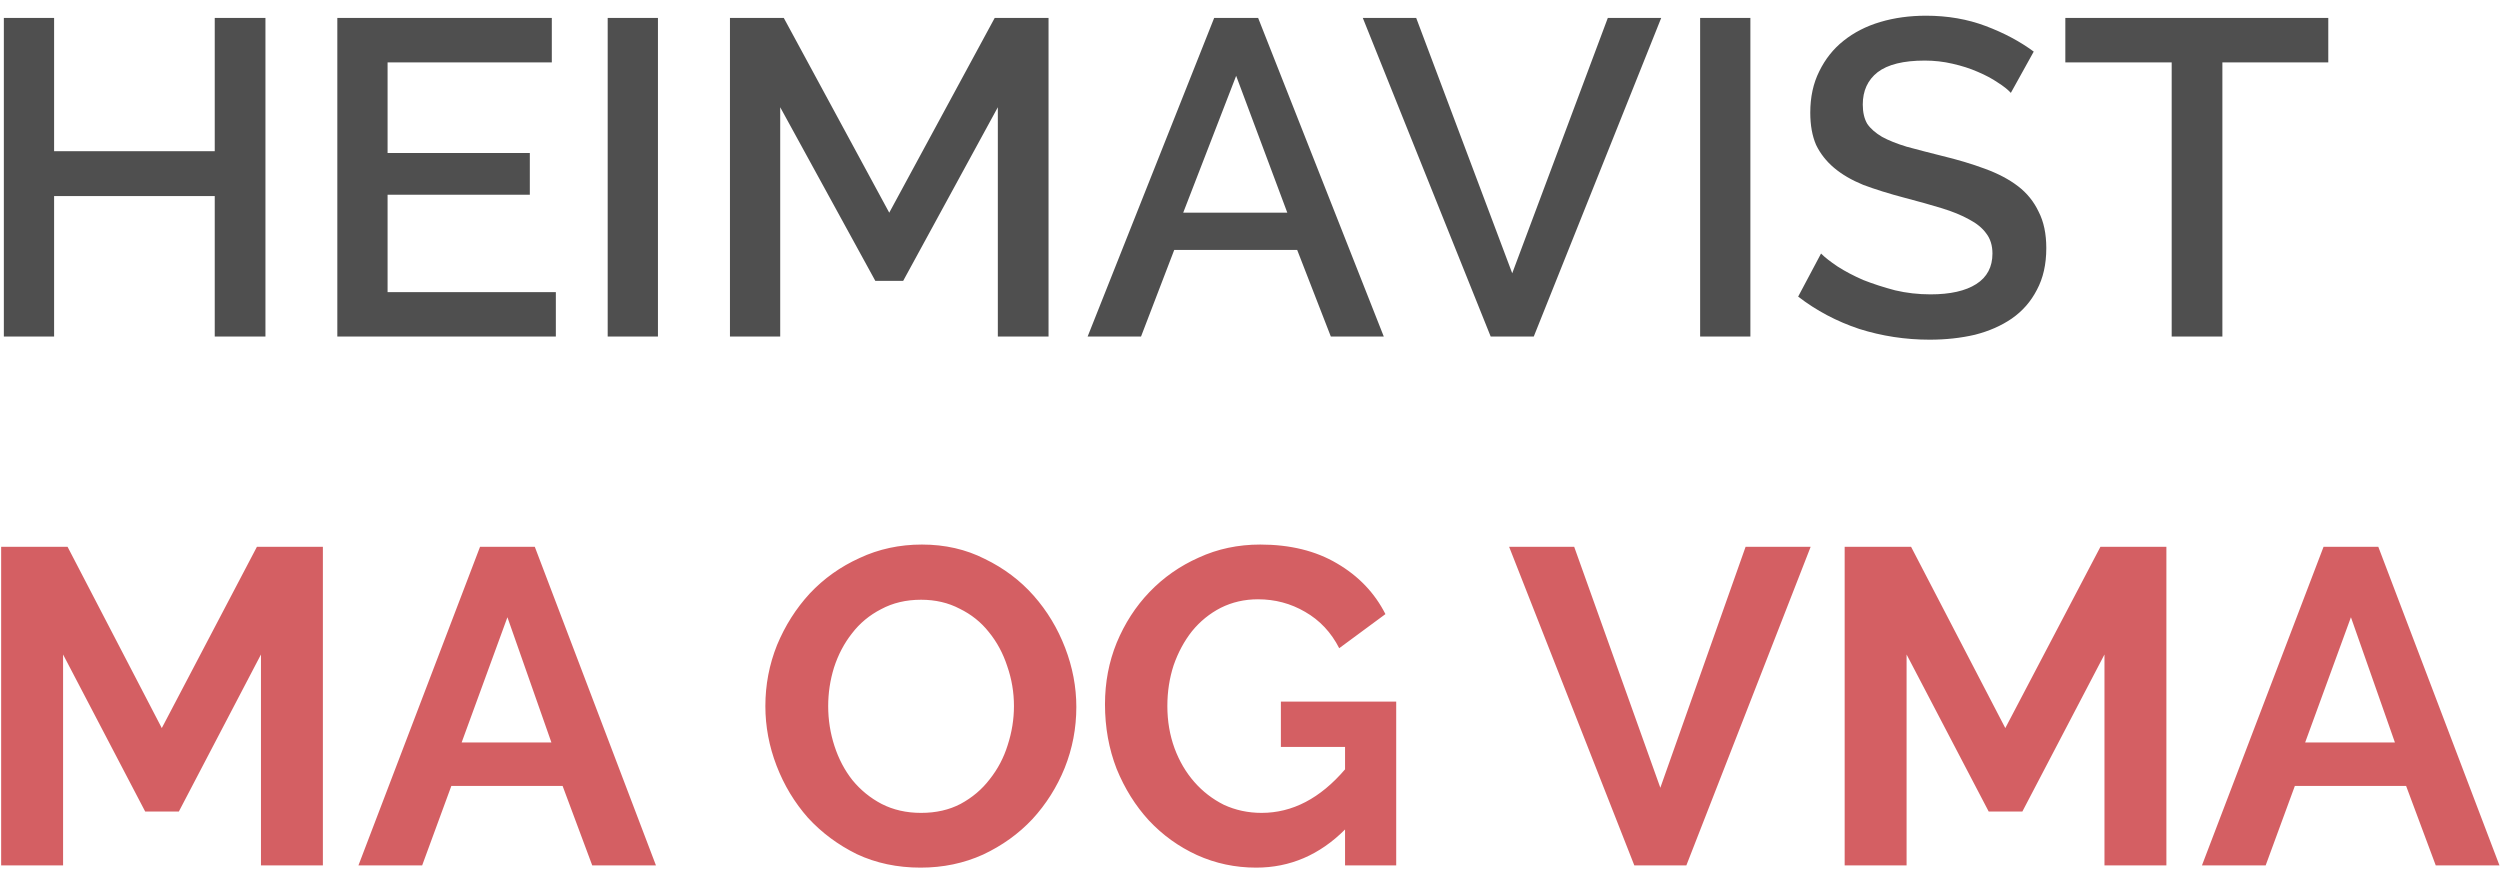 <svg width="156" height="55" viewBox="0 0 156 55" fill="none" xmlns="http://www.w3.org/2000/svg">
<path d="M16.564 1.12V21H13.4V12.236H3.376V21H0.24V1.12H3.376V9.436H13.4V1.12H16.564ZM34.685 18.228V21H21.049V1.12H34.433V3.892H24.185V9.548H33.061V12.152H24.185V18.228H34.685ZM37.92 21V1.12H41.056V21H37.92ZM62.265 21V6.692L56.357 17.528H54.621L48.685 6.692V21H45.549V1.12H48.909L55.489 13.272L62.069 1.12H65.429V21H62.265ZM75.764 1.12H78.508L86.348 21H83.044L80.944 15.596H73.272L71.2 21H67.868L75.764 1.12ZM80.328 13.272L77.136 4.732L73.832 13.272H80.328ZM88.371 1.12L94.363 17.052L100.327 1.12H103.659L95.707 21H93.019L85.039 1.12H88.371ZM106.088 21V1.12H109.224V21H106.088ZM125.477 5.796C125.29 5.591 125.019 5.376 124.665 5.152C124.31 4.909 123.89 4.685 123.405 4.48C122.938 4.275 122.415 4.107 121.837 3.976C121.277 3.845 120.698 3.78 120.101 3.78C118.775 3.78 117.795 4.023 117.161 4.508C116.545 4.993 116.237 5.665 116.237 6.524C116.237 7.009 116.33 7.411 116.517 7.728C116.722 8.027 117.03 8.297 117.441 8.54C117.851 8.764 118.365 8.969 118.981 9.156C119.597 9.324 120.315 9.511 121.137 9.716C122.145 9.959 123.05 10.229 123.853 10.528C124.674 10.827 125.365 11.191 125.925 11.62C126.485 12.049 126.914 12.581 127.213 13.216C127.53 13.832 127.689 14.588 127.689 15.484C127.689 16.492 127.493 17.36 127.101 18.088C126.727 18.816 126.205 19.413 125.533 19.88C124.879 20.328 124.114 20.664 123.237 20.888C122.359 21.093 121.417 21.196 120.409 21.196C118.897 21.196 117.431 20.972 116.013 20.524C114.613 20.057 113.343 19.385 112.205 18.508L113.633 15.82C113.875 16.063 114.221 16.333 114.669 16.632C115.135 16.931 115.667 17.211 116.265 17.472C116.881 17.715 117.543 17.929 118.253 18.116C118.962 18.284 119.699 18.368 120.465 18.368C121.697 18.368 122.649 18.153 123.321 17.724C123.993 17.295 124.329 16.66 124.329 15.82C124.329 15.316 124.198 14.896 123.937 14.56C123.694 14.224 123.339 13.935 122.873 13.692C122.406 13.431 121.837 13.197 121.165 12.992C120.493 12.787 119.727 12.572 118.869 12.348C117.879 12.087 117.011 11.816 116.265 11.536C115.537 11.237 114.93 10.883 114.445 10.472C113.959 10.061 113.586 9.585 113.325 9.044C113.082 8.484 112.961 7.812 112.961 7.028C112.961 6.057 113.147 5.199 113.521 4.452C113.894 3.687 114.398 3.052 115.033 2.548C115.686 2.025 116.451 1.633 117.329 1.372C118.206 1.111 119.158 0.98 120.185 0.98C121.529 0.98 122.77 1.195 123.909 1.624C125.047 2.053 126.046 2.585 126.905 3.22L125.477 5.796ZM145.285 3.892H138.677V21H135.513V3.892H128.877V1.12H145.285V3.892Z" fill="#4F4F4F"/>
<path d="M16.284 54V40.84L11.16 50.64H9.06L3.936 40.84V54H0.072V34.12H4.216L10.096 45.432L16.032 34.12H20.148V54H16.284ZM29.955 34.12H33.371L40.931 54H36.955L35.107 49.044H28.163L26.343 54H22.367L29.955 34.12ZM34.407 46.328L31.663 38.516L28.807 46.328H34.407ZM57.447 54.14C55.991 54.14 54.665 53.86 53.471 53.3C52.295 52.721 51.277 51.965 50.419 51.032C49.579 50.08 48.925 48.997 48.459 47.784C47.992 46.571 47.759 45.329 47.759 44.06C47.759 42.735 48.001 41.465 48.487 40.252C48.991 39.039 49.672 37.965 50.531 37.032C51.408 36.099 52.444 35.361 53.639 34.82C54.833 34.26 56.131 33.98 57.531 33.98C58.968 33.98 60.275 34.279 61.451 34.876C62.645 35.455 63.663 36.22 64.503 37.172C65.343 38.124 65.996 39.207 66.463 40.42C66.929 41.633 67.163 42.865 67.163 44.116C67.163 45.441 66.92 46.711 66.435 47.924C65.949 49.119 65.277 50.183 64.419 51.116C63.56 52.031 62.533 52.768 61.339 53.328C60.144 53.869 58.847 54.14 57.447 54.14ZM51.679 44.06C51.679 44.919 51.809 45.749 52.071 46.552C52.332 47.355 52.705 48.064 53.191 48.68C53.695 49.296 54.301 49.791 55.011 50.164C55.739 50.537 56.56 50.724 57.475 50.724C58.408 50.724 59.229 50.537 59.939 50.164C60.667 49.772 61.273 49.259 61.759 48.624C62.263 47.989 62.636 47.28 62.879 46.496C63.14 45.693 63.271 44.881 63.271 44.06C63.271 43.201 63.131 42.371 62.851 41.568C62.589 40.765 62.207 40.056 61.703 39.44C61.217 38.824 60.611 38.339 59.883 37.984C59.173 37.611 58.371 37.424 57.475 37.424C56.541 37.424 55.711 37.62 54.983 38.012C54.255 38.385 53.648 38.889 53.163 39.524C52.677 40.14 52.304 40.849 52.043 41.652C51.8 42.436 51.679 43.239 51.679 44.06ZM83.931 51.76C82.344 53.347 80.496 54.14 78.387 54.14C77.08 54.14 75.848 53.879 74.691 53.356C73.552 52.833 72.553 52.115 71.695 51.2C70.855 50.285 70.183 49.212 69.679 47.98C69.193 46.729 68.951 45.385 68.951 43.948C68.951 42.585 69.193 41.307 69.679 40.112C70.183 38.899 70.864 37.844 71.723 36.948C72.6 36.033 73.627 35.315 74.803 34.792C75.979 34.251 77.257 33.98 78.639 33.98C80.505 33.98 82.101 34.372 83.427 35.156C84.771 35.94 85.779 36.995 86.451 38.32L83.567 40.448C83.063 39.459 82.353 38.703 81.439 38.18C80.543 37.657 79.563 37.396 78.499 37.396C77.659 37.396 76.884 37.573 76.175 37.928C75.484 38.283 74.887 38.768 74.383 39.384C73.897 40 73.515 40.709 73.235 41.512C72.973 42.315 72.843 43.164 72.843 44.06C72.843 44.993 72.992 45.871 73.291 46.692C73.589 47.495 74 48.195 74.523 48.792C75.045 49.389 75.661 49.865 76.371 50.22C77.099 50.556 77.883 50.724 78.723 50.724C80.645 50.724 82.381 49.819 83.931 48.008V46.608H79.927V43.78H87.123V54H83.931V51.76ZM98.229 34.12L103.605 49.156L108.925 34.12H112.985L105.229 54H101.981L94.169 34.12H98.229ZM131.319 54V40.84L126.195 50.64H124.095L118.971 40.84V54H115.107V34.12H119.251L125.131 45.432L131.067 34.12H135.183V54H131.319ZM144.99 34.12H148.406L155.966 54H151.99L150.142 49.044H143.198L141.378 54H137.402L144.99 34.12ZM149.442 46.328L146.698 38.516L143.842 46.328H149.442Z" fill="#D45F63"/>
</svg>
